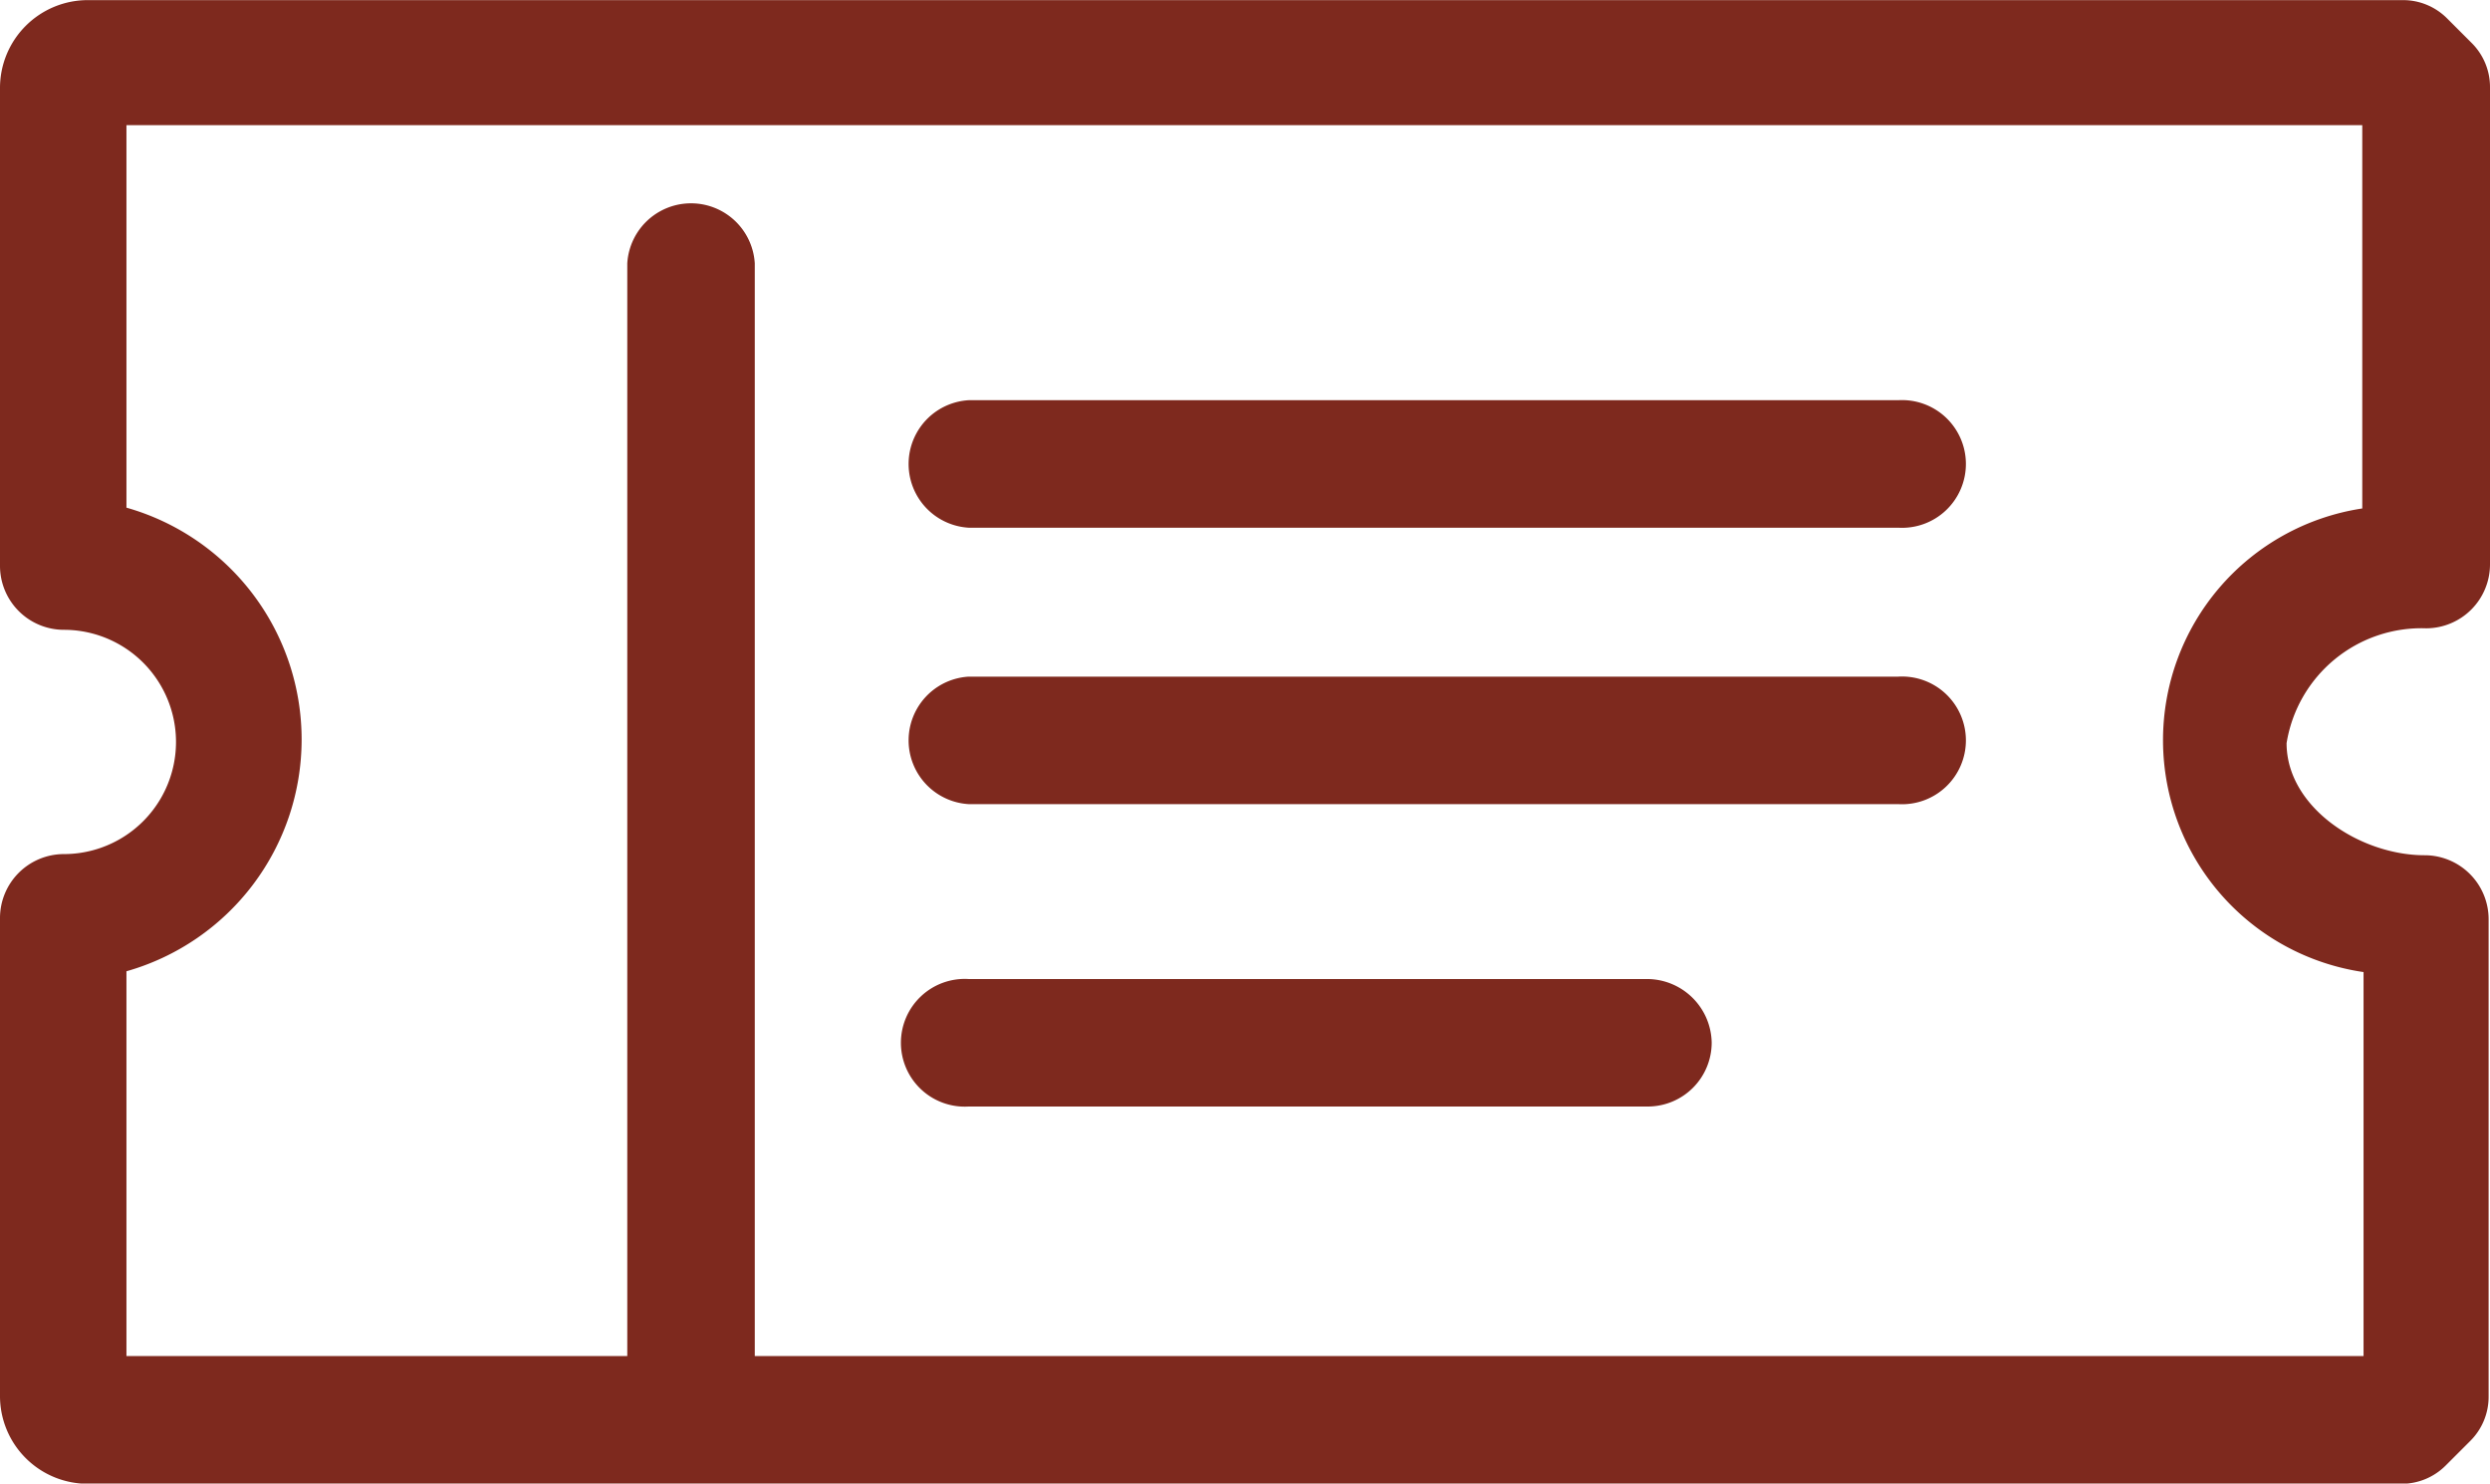 <svg xmlns="http://www.w3.org/2000/svg" width="21.483" height="12.8" viewBox="0 0 21.483 12.8">
  <g id="Group_66" data-name="Group 66" transform="translate(-32.5 -71.2)">
    <path id="Path_6769" data-name="Path 6769" d="M53.432,76.621a.552.552,0,0,0,.551-.551V71.954a.536.536,0,0,0-.157-.382l-.214-.214a.536.536,0,0,0-.382-.157H33.265a.758.758,0,0,0-.765.765v4.117a.552.552,0,0,0,.551.551.967.967,0,0,1,0,1.935.552.552,0,0,0-.551.551v4.117a.757.757,0,0,0,.765.765H53.218a.536.536,0,0,0,.382-.157l.214-.214a.536.536,0,0,0,.157-.382V79.13a.552.552,0,0,0-.551-.551c-.562,0-1.192-.416-1.192-.967A1.179,1.179,0,0,1,53.432,76.621Zm-.54,2.969V82.9H39.012V73.472a.551.551,0,0,0-1.1,0V82.9H33.591V79.58a2.079,2.079,0,0,0,0-4v-3.3h19.29v3.307a2.022,2.022,0,0,0,.011,4Z" fill="#7e291e"/>
    <path id="Path_6770" data-name="Path 6770" d="M110.471,101.9h-8.02a.551.551,0,0,0,0,1.1h8.02a.551.551,0,1,0,0-1.1Z" transform="translate(-61.594 -27.247)" fill="#7e291e"/>
    <path id="Path_6771" data-name="Path 6771" d="M108.311,146.3h-5.86a.551.551,0,1,0,0,1.1h5.86a.552.552,0,0,0,.551-.551A.559.559,0,0,0,108.311,146.3Z" transform="translate(-61.594 -66.653)" fill="#7e291e"/>
    <path id="Path_6772" data-name="Path 6772" d="M110.471,123.1h-8.02a.551.551,0,0,0,0,1.1h8.02a.551.551,0,1,0,0-1.1Z" transform="translate(-61.594 -46.062)" fill="#7e291e"/>
  </g>
</svg>
